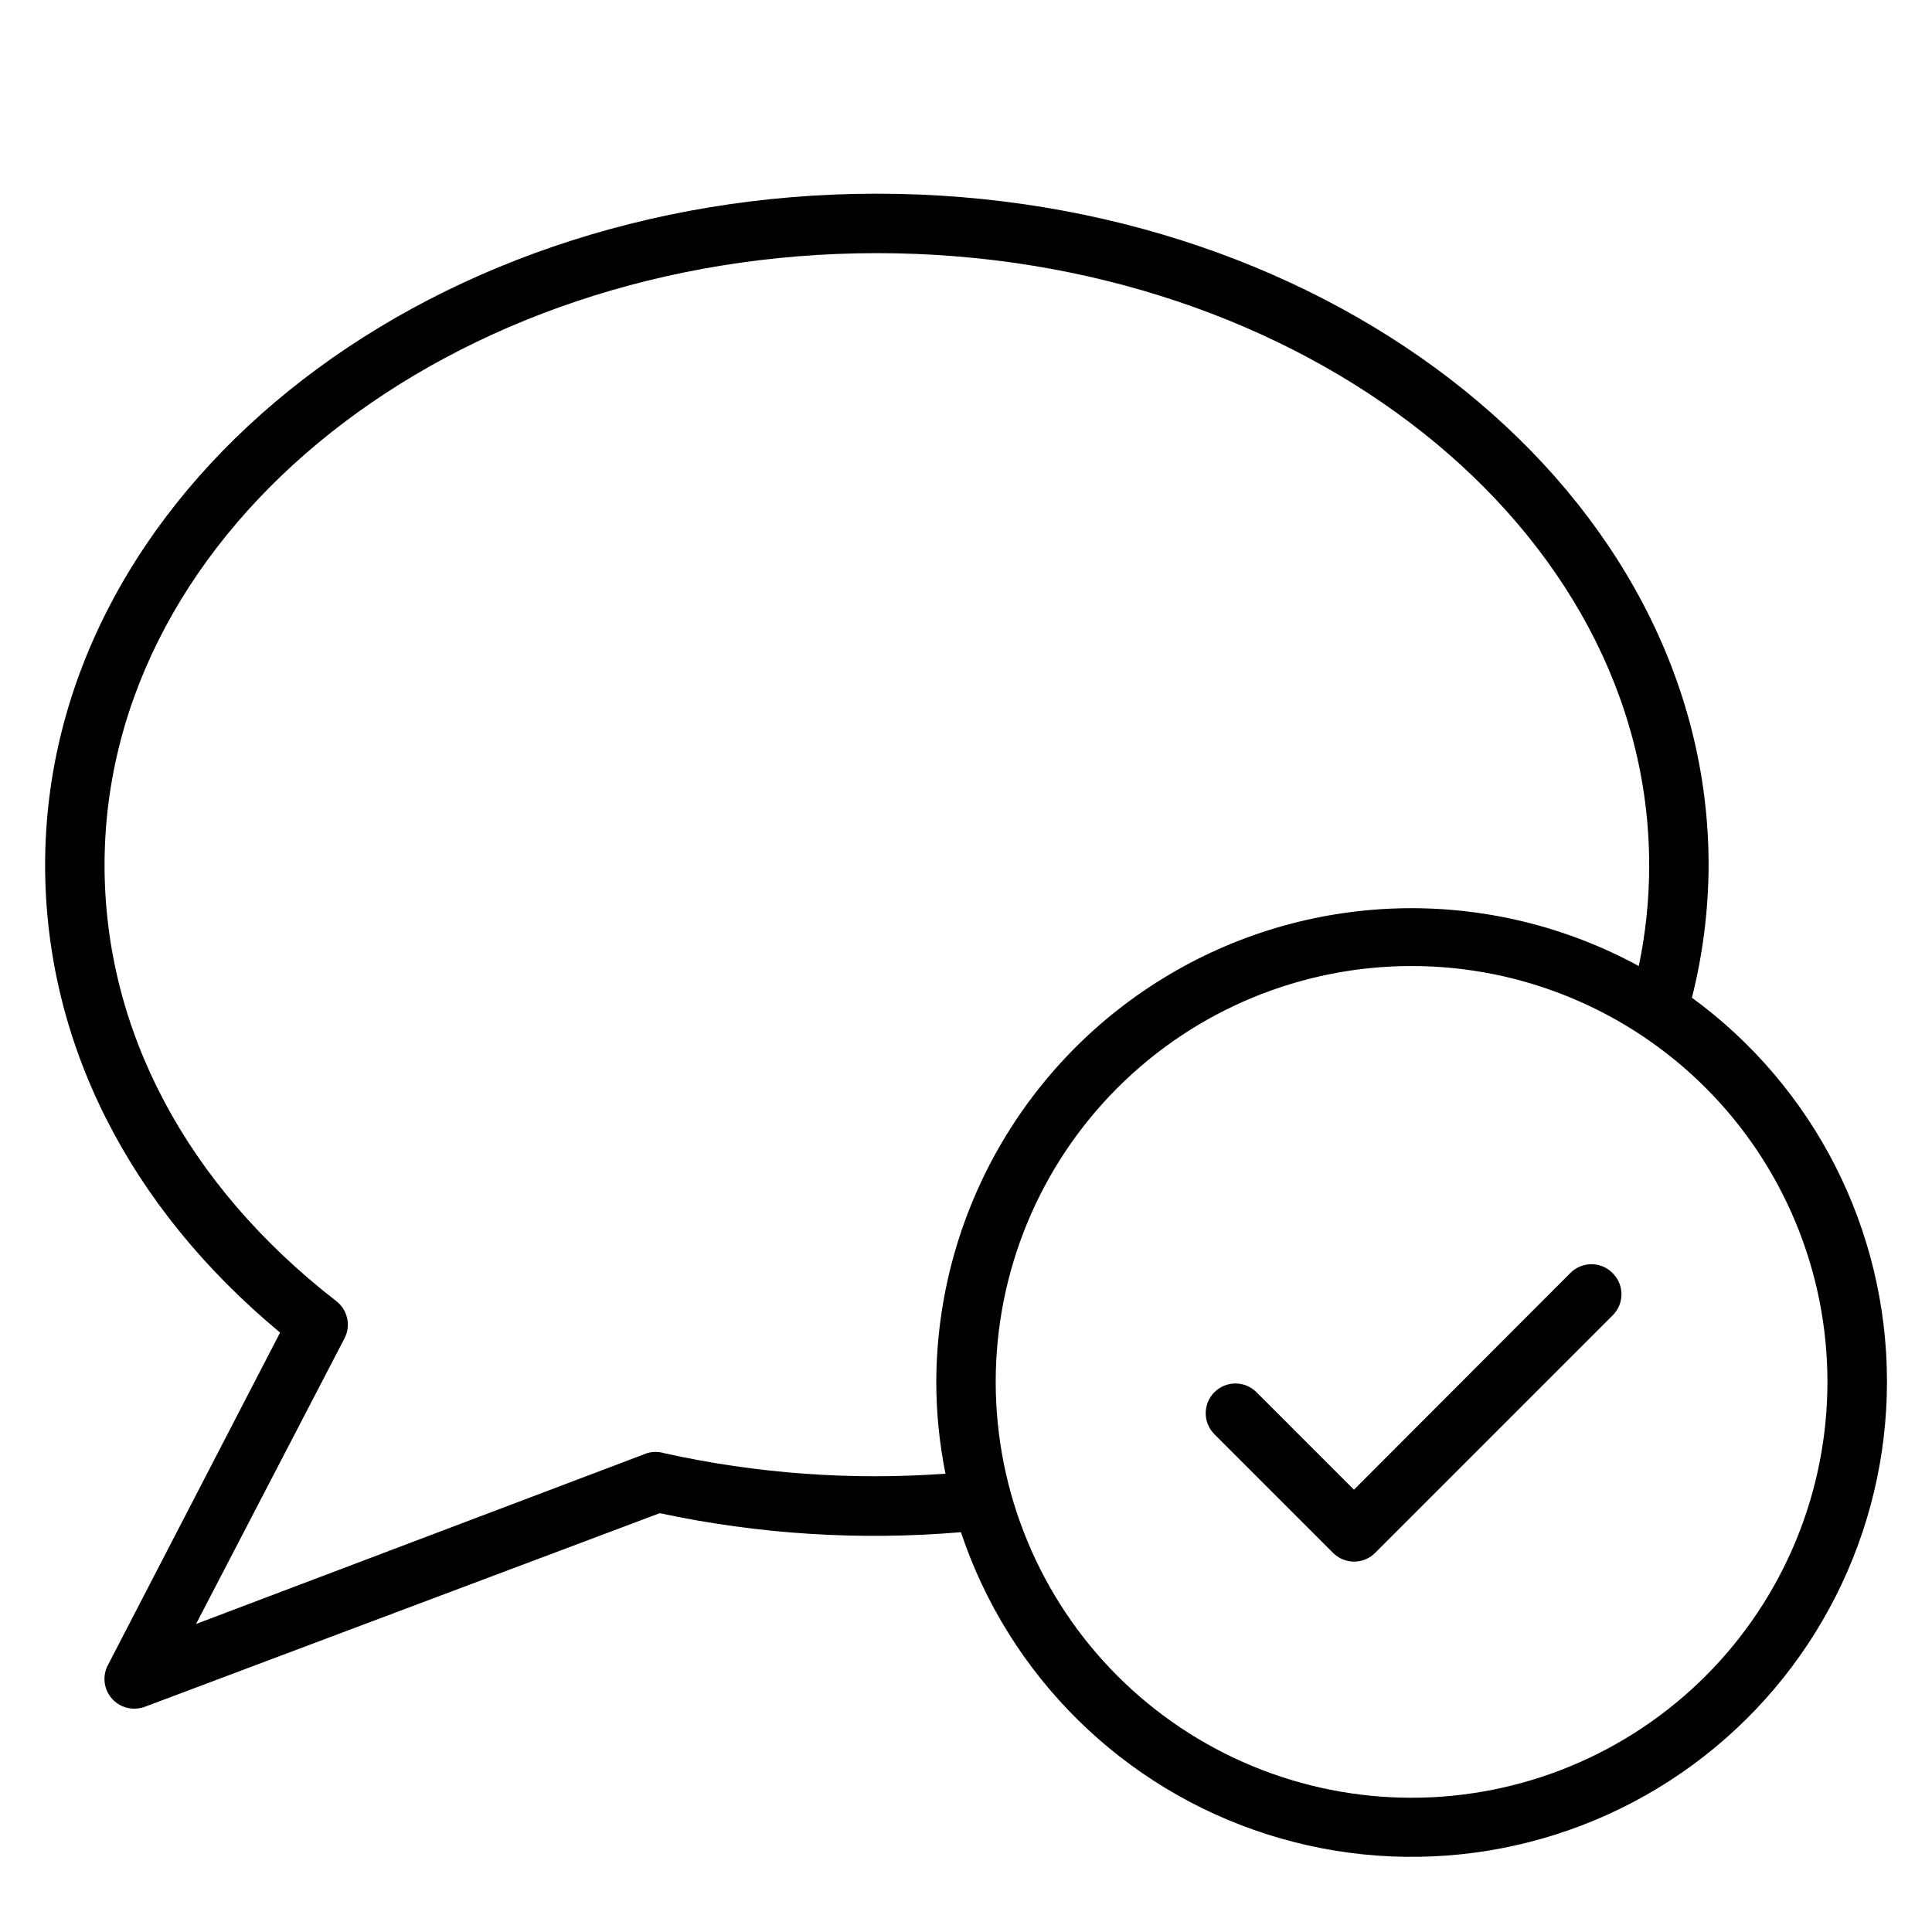 <?xml version="1.0" encoding="UTF-8"?>
<!-- The Best Svg Icon site in the world: iconSvg.co, Visit us! https://iconsvg.co -->
<svg fill="#000000" width="800px" height="800px" version="1.1" viewBox="144 144 512 512" xmlns="http://www.w3.org/2000/svg">
 <g>
  <path d="m592.31 408.66c2.949-11.578 4.453-23.477 4.488-35.422 0-98.086-98.875-177.91-220.42-177.91-121.54 0-220.42 79.824-220.42 177.91 0 46.762 22.043 90.527 62.27 123.91l-45.656 88.168-0.004-0.004c-1.266 2.445-1.164 5.371 0.27 7.719 1.434 2.352 3.988 3.781 6.738 3.777 0.938 0.008 1.871-0.152 2.754-0.473l136.5-51.324 0.004-0.004c26.211 5.606 53.109 7.301 79.82 5.039 12.742 38.137 42.926 67.898 81.238 80.098 38.312 12.203 80.148 5.379 112.6-18.363 32.449-23.746 51.613-61.555 51.578-101.76-0.039-40.211-19.27-77.984-51.762-101.67zm-272.29 120.45c-1.488-0.453-3.078-0.453-4.566 0l-119.5 45.262 39.359-75.73v0.004c1.738-3.383 0.809-7.523-2.203-9.84-39.676-30.781-61.402-71.793-61.402-115.56 0-89.426 91.785-162.16 204.67-162.16 112.89 0 204.67 72.738 204.67 162.16 0.016 8.992-0.91 17.961-2.754 26.766-38.961-21.211-86.211-20.363-124.38 2.234-38.176 22.598-61.645 63.613-61.793 107.97 0.012 8.168 0.828 16.316 2.441 24.324-24.98 1.82-50.094-0.008-74.547-5.43zm198.06 91.312c-29.227 0-57.262-11.609-77.93-32.277-20.668-20.668-32.277-48.699-32.277-77.93s11.609-57.262 32.277-77.93c20.668-20.668 48.703-32.277 77.93-32.277 29.23 0 57.262 11.609 77.93 32.277 20.668 20.668 32.281 48.699 32.281 77.93s-11.613 57.262-32.281 77.93c-20.668 20.668-48.699 32.277-77.93 32.277z"/>
  <path d="m560.2 481.32-57.387 57.465-25.82-25.82c-1.48-1.488-3.492-2.328-5.59-2.328-2.102 0-4.113 0.84-5.59 2.328-3.051 3.07-3.051 8.031 0 11.102l31.488 31.488c3.07 3.051 8.027 3.051 11.098 0l62.977-62.977c1.492-1.48 2.328-3.492 2.328-5.59s-0.836-4.109-2.328-5.59c-1.465-1.5-3.473-2.352-5.57-2.367-2.102-0.016-4.117 0.809-5.606 2.289z"/>
 </g>
</svg>